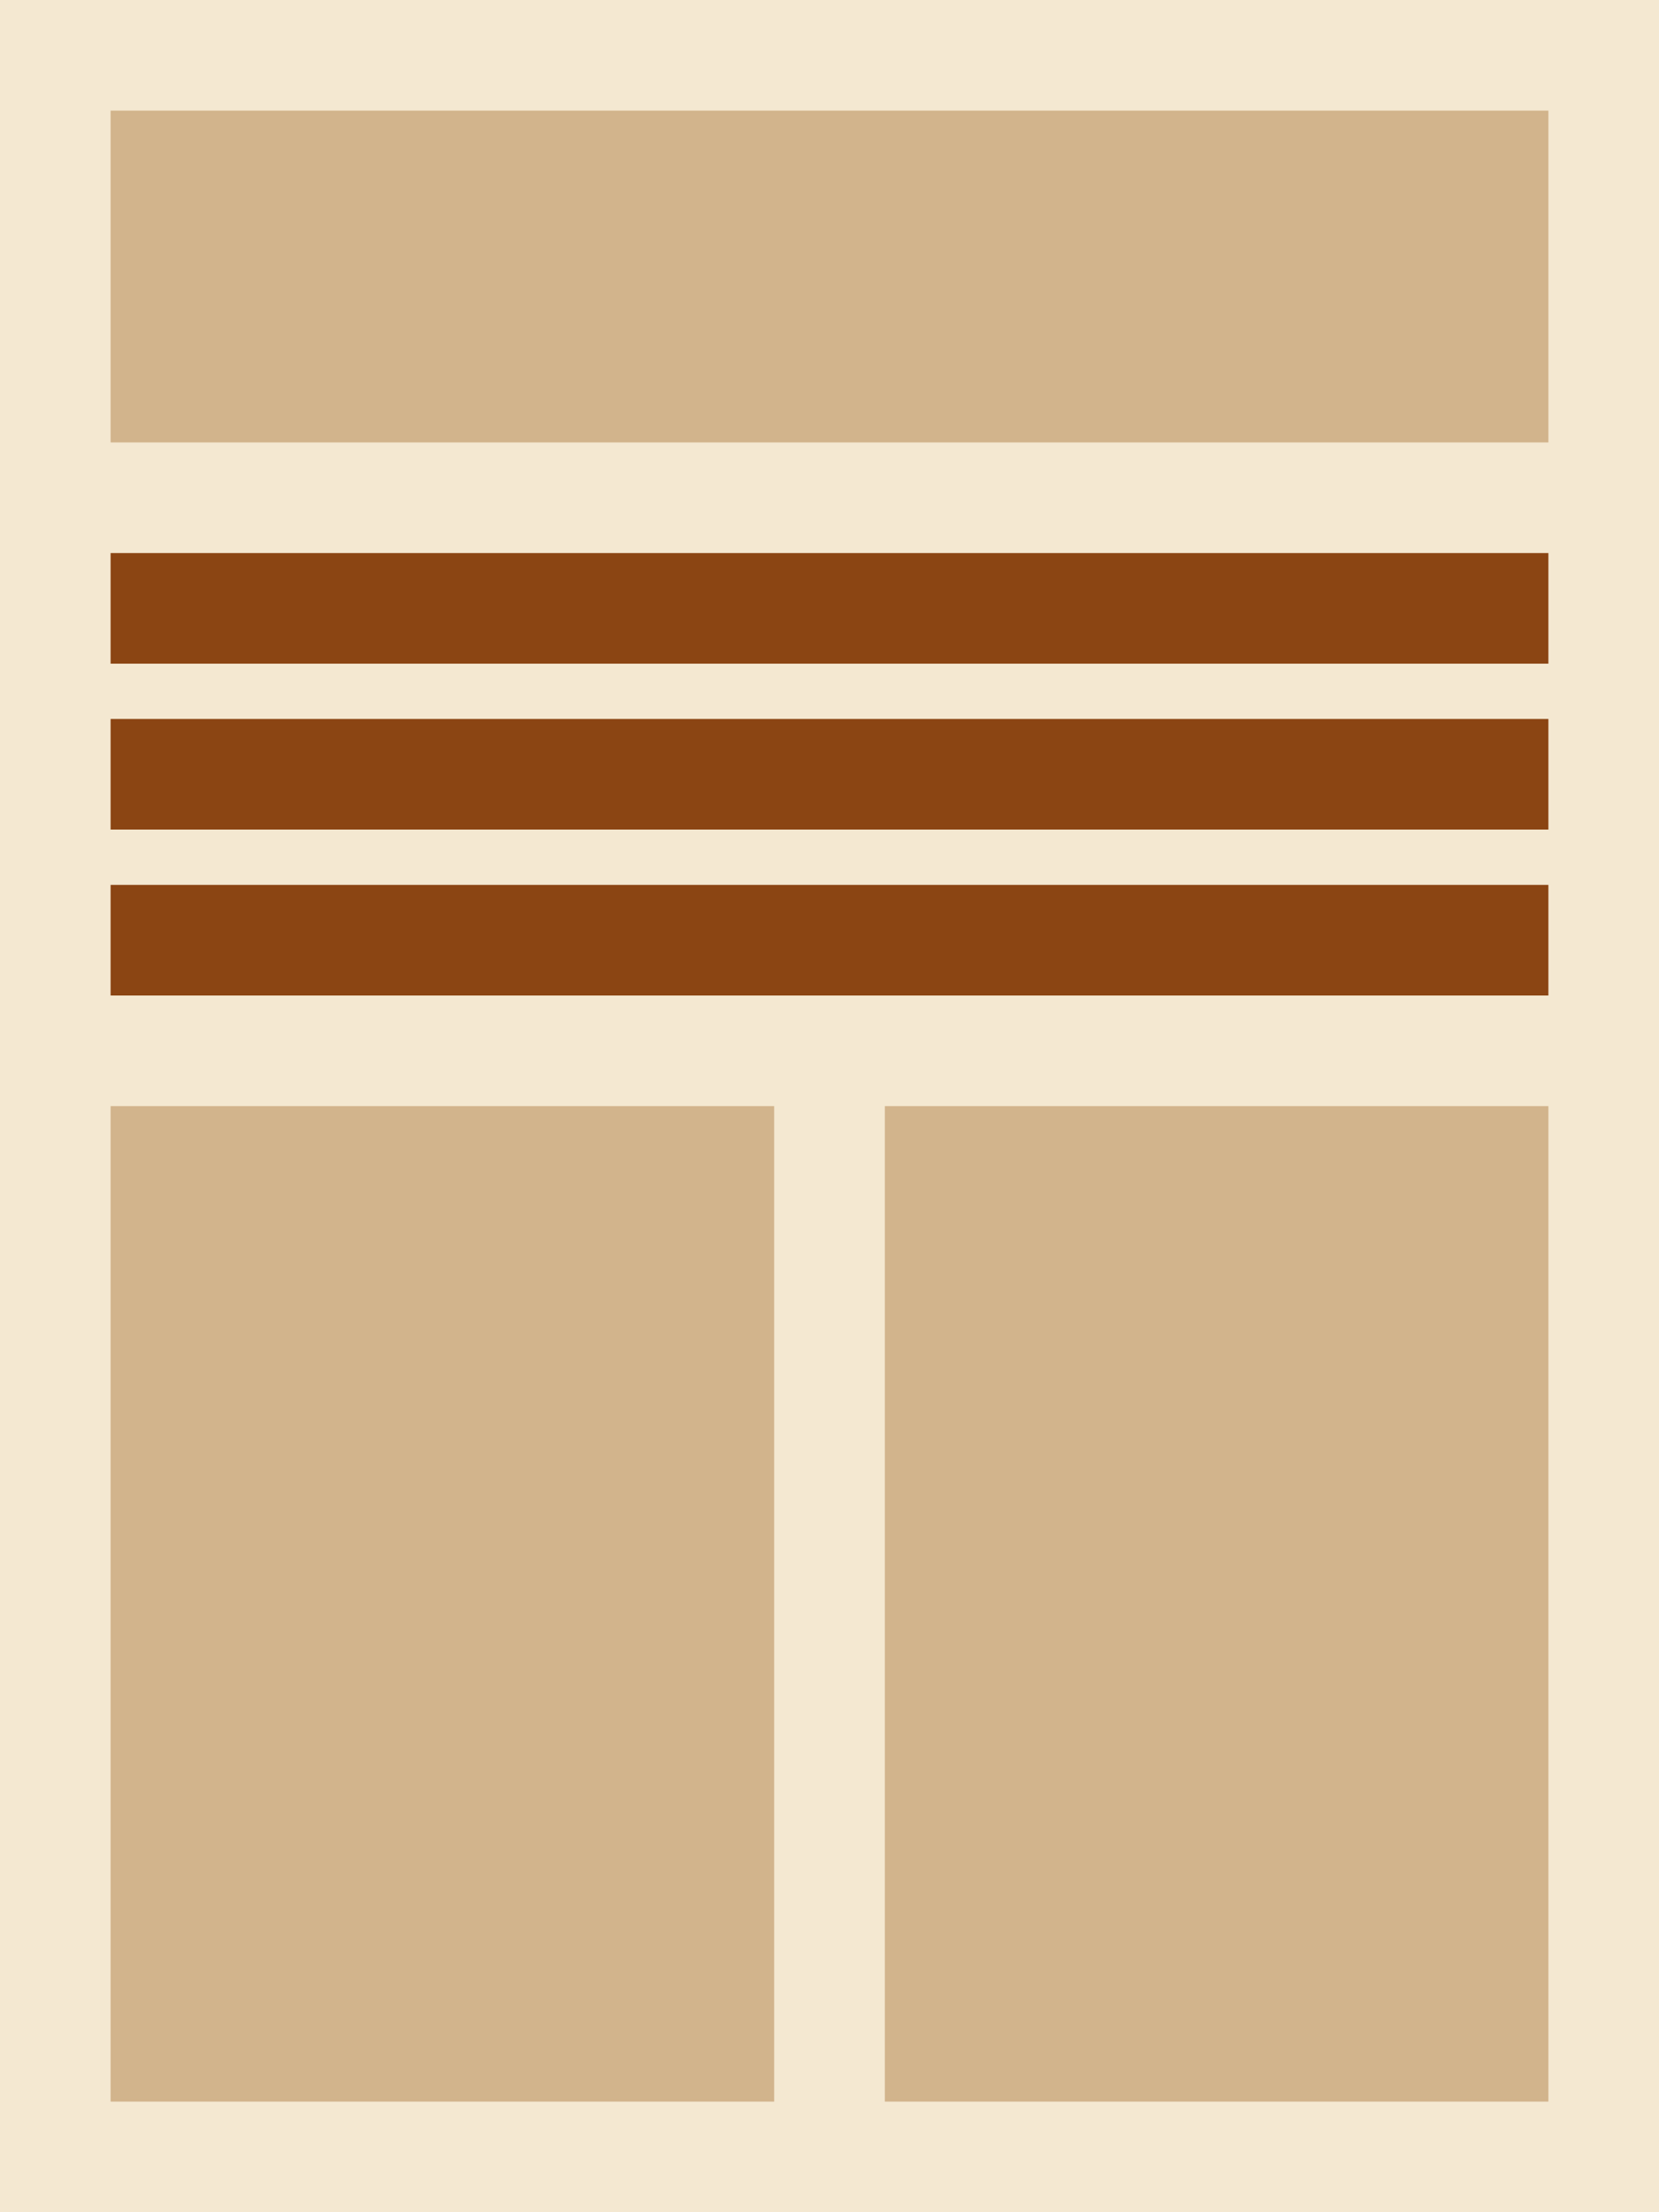 <svg width="300" height="400" viewBox="0 0 300 400" fill="none" xmlns="http://www.w3.org/2000/svg">
    <rect width="300" height="400" fill="#F4E8D1"/>
    <rect x="20" y="20" width="260" height="60" fill="#D2B48C"/>
    <rect x="20" y="100" width="260" height="20" fill="#8B4513"/>
    <rect x="20" y="130" width="260" height="20" fill="#8B4513"/>
    <rect x="20" y="160" width="260" height="20" fill="#8B4513"/>
    <rect x="20" y="200" width="120" height="180" fill="#D2B48C"/>
    <rect x="160" y="200" width="120" height="180" fill="#D2B48C"/>
  </svg>